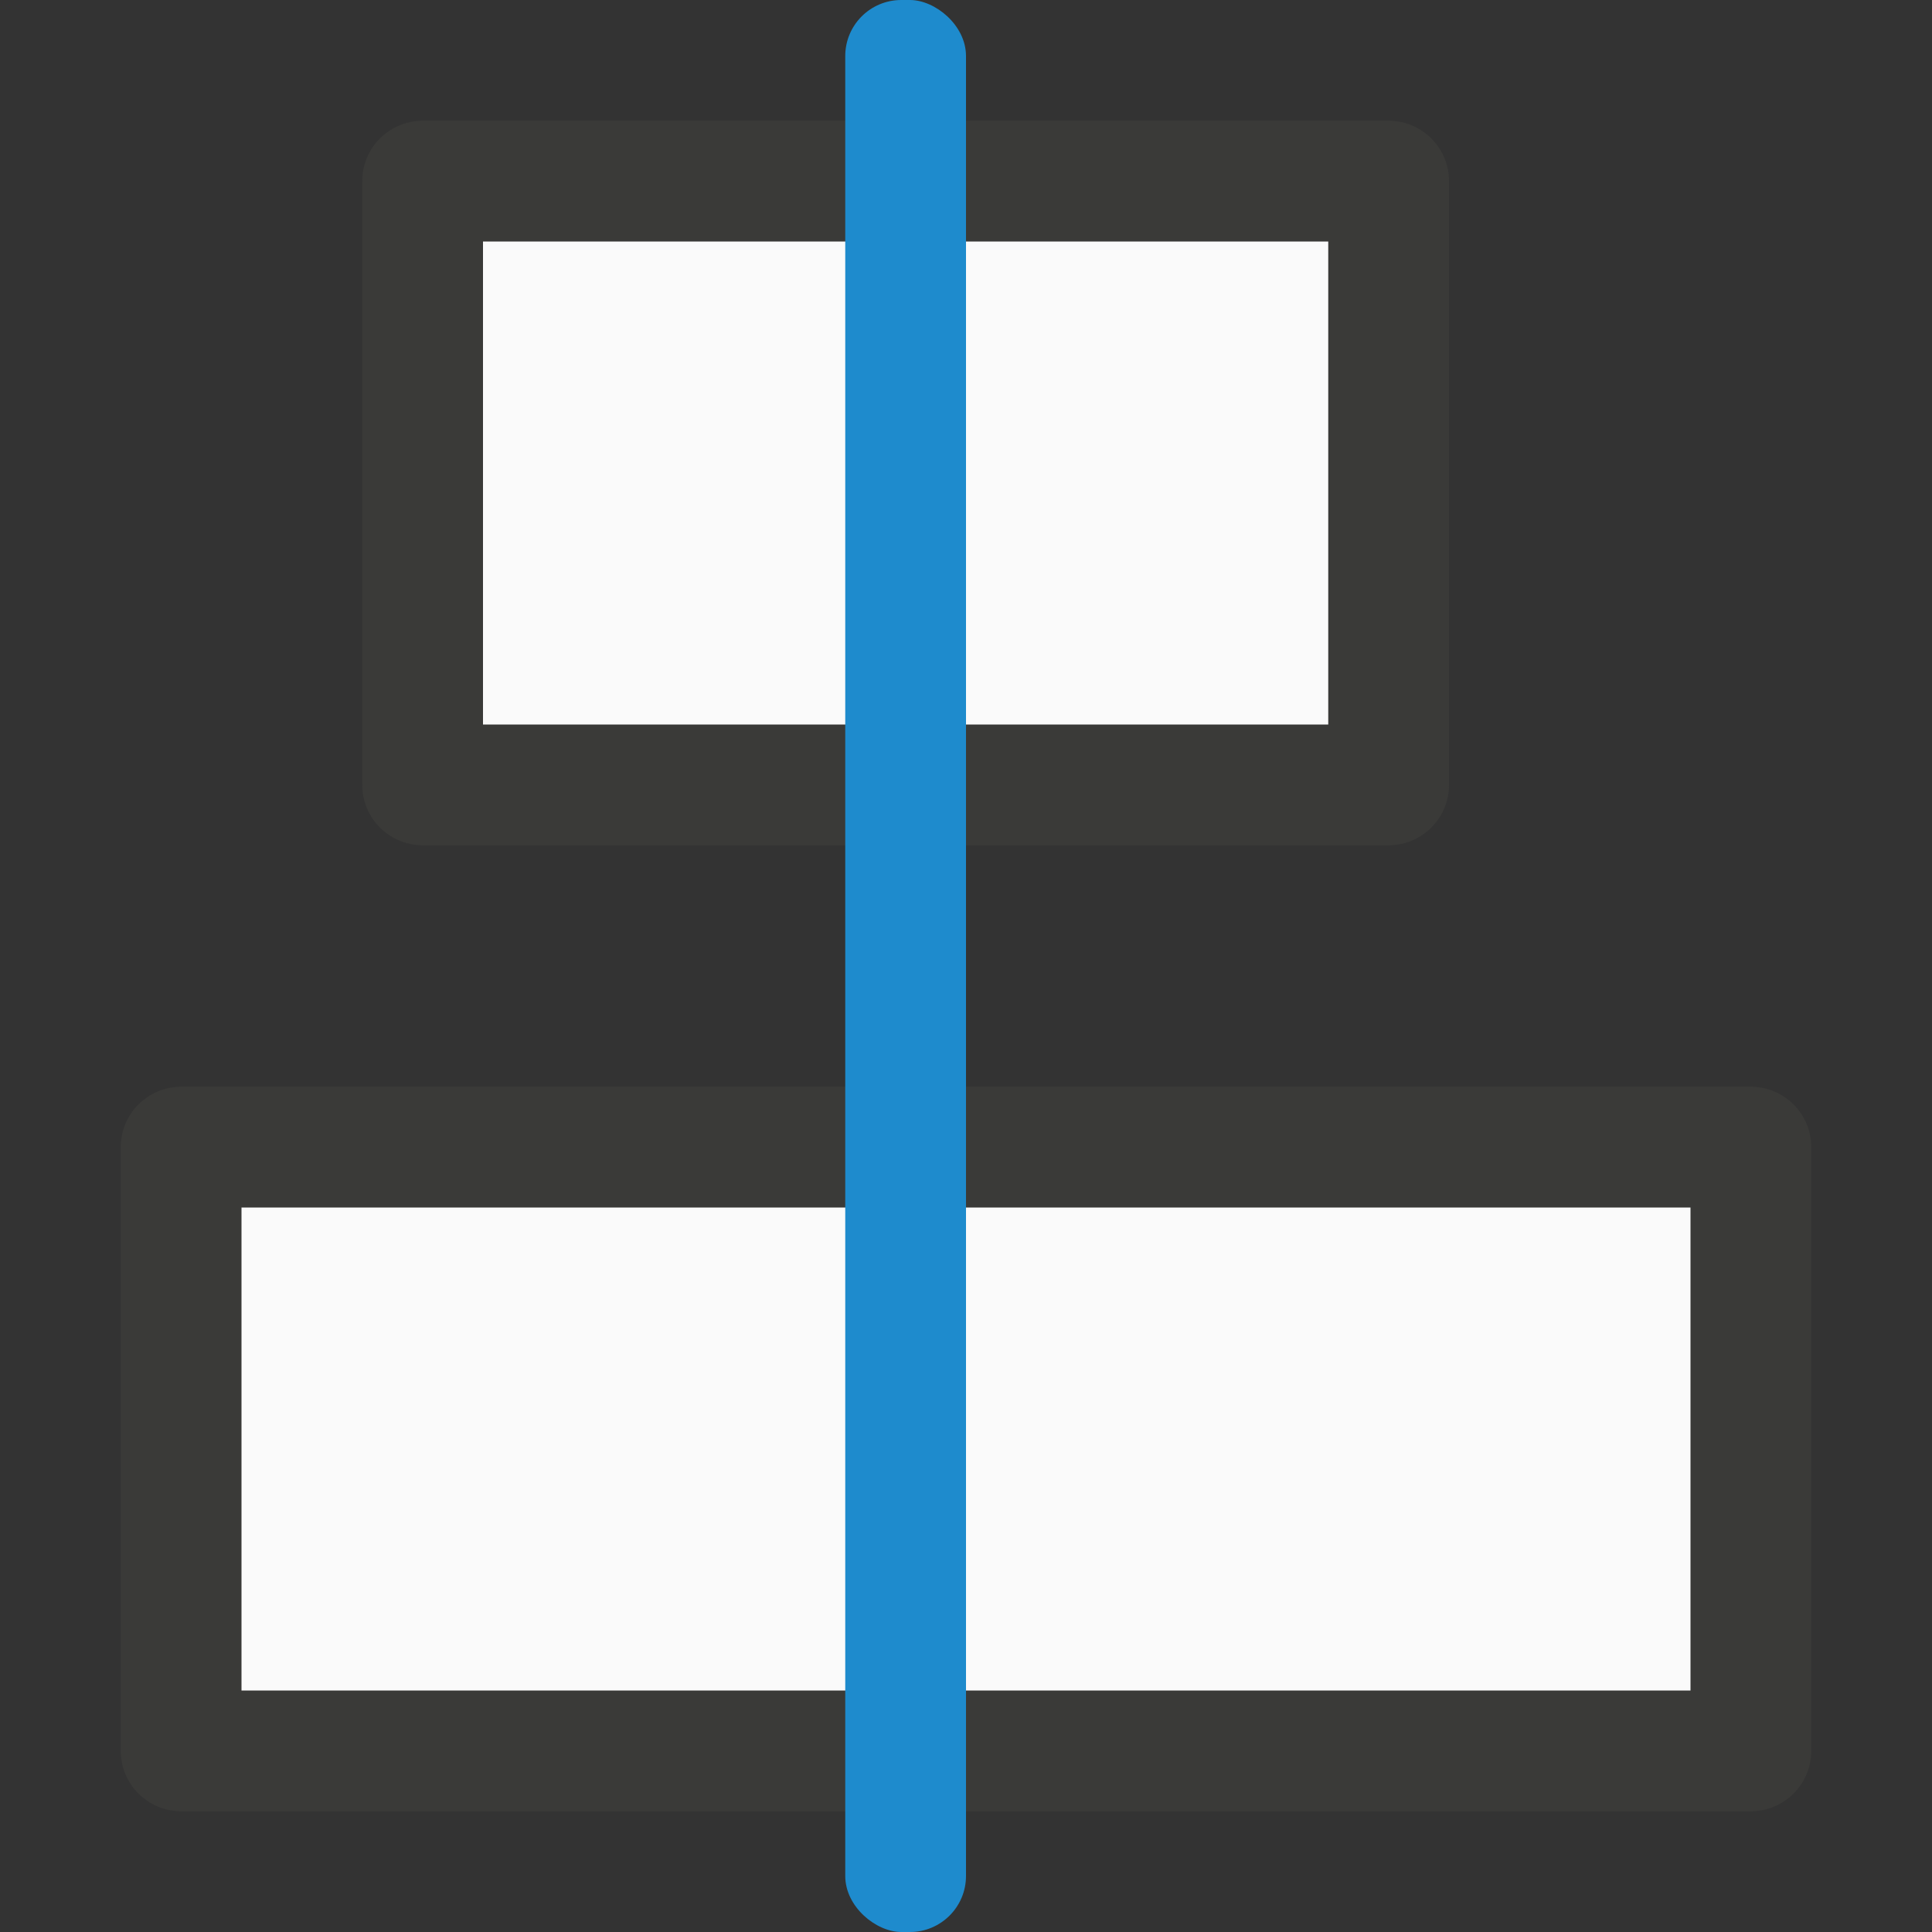 <svg viewBox="0 0 16 16" xmlns="http://www.w3.org/2000/svg"><rect x="0" y="0" width="16" height="16" fill="#333333" stroke="none"/><path d="m11.5 6.5h-8v-5h8z" fill="#fafafa" stroke="#3a3a38" stroke-linecap="round" stroke-linejoin="round"/><path d="m14.5 14.5h-13v-5h13z" fill="#fafafa" stroke="#3a3a38" stroke-linecap="round" stroke-linejoin="round"/><rect fill="#1e8bcd" height="1" ry=".464" transform="matrix(0 1 1 0 0 0)" width="16" y="7"/></svg>